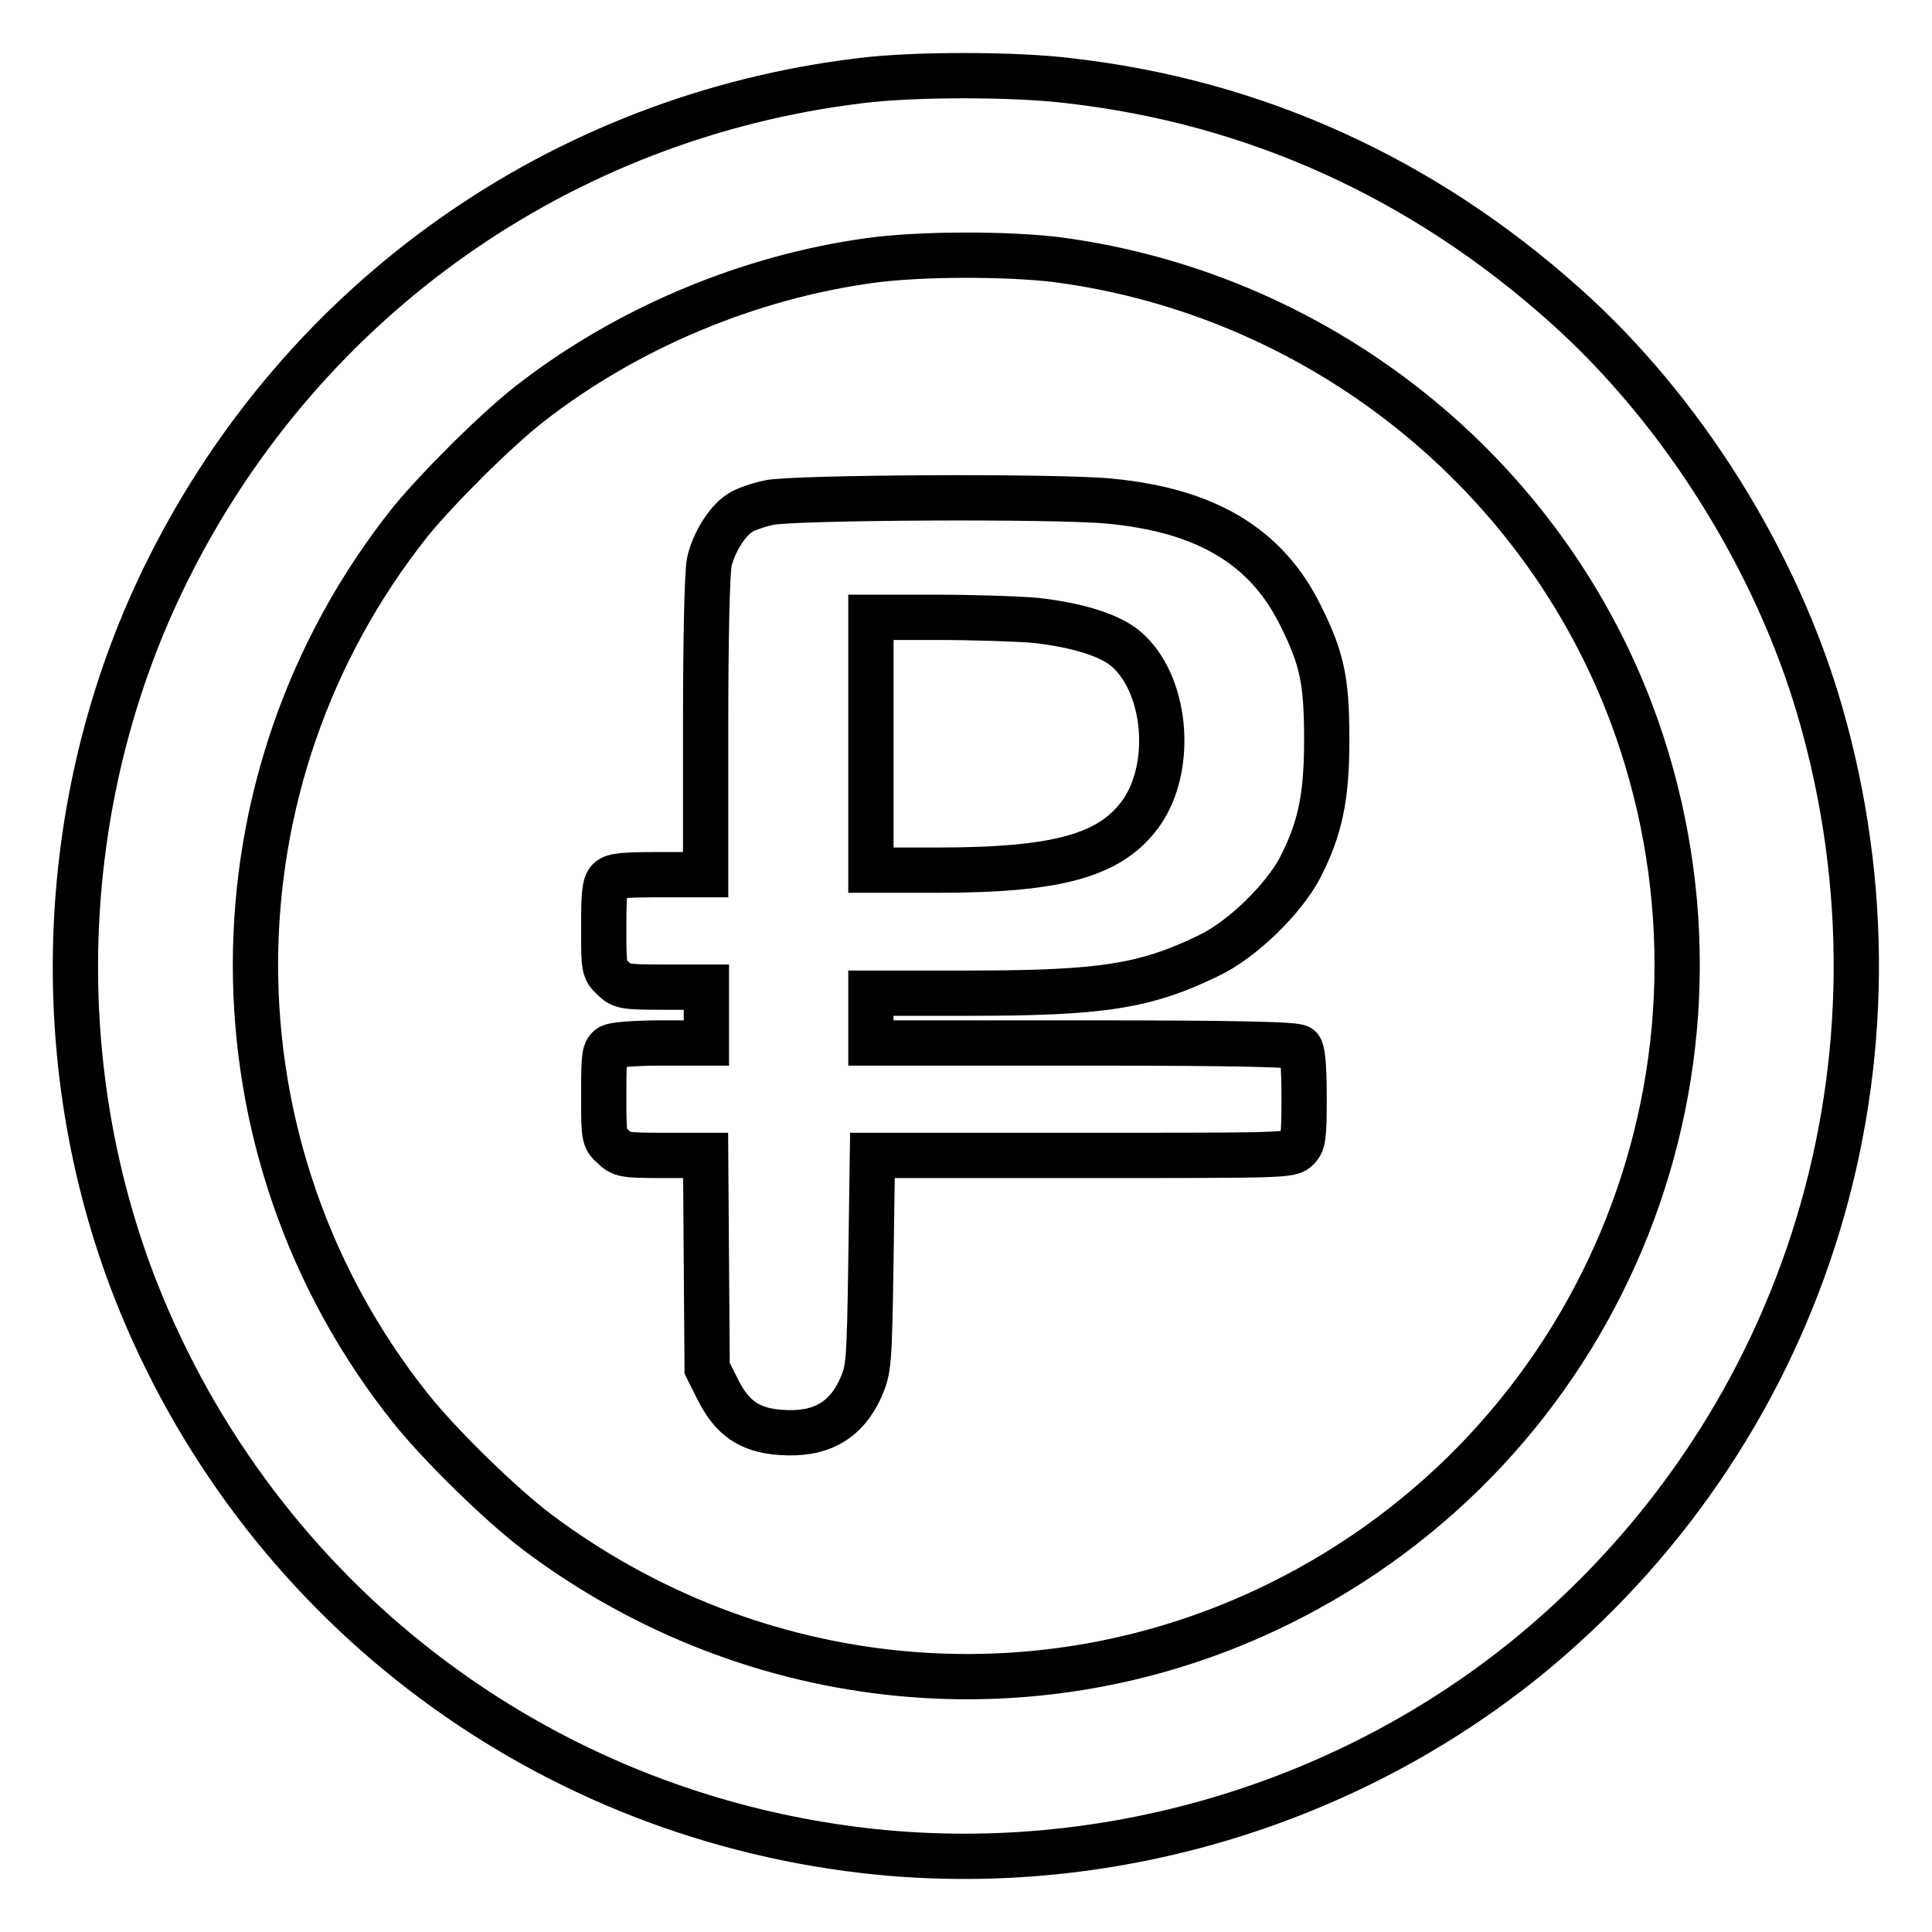 <?xml version="1.0" encoding="utf-8"?>
<!-- Svg Vector Icons : http://www.onlinewebfonts.com/icon -->
<!DOCTYPE svg PUBLIC "-//W3C//DTD SVG 1.1//EN" "http://www.w3.org/Graphics/SVG/1.1/DTD/svg11.dtd">
<svg version="1.1" xmlns="http://www.w3.org/2000/svg" xmlns:xlink="http://www.w3.org/1999/xlink" x="0px" y="0px" viewBox="0 0 256 256" enable-background="new 0 0 256 256" xml:space="preserve">
<g><g><g><path stroke-width="6" fill-opacity="0" stroke="#000000"  d="M113.9,10.7c-39.5,4.8-73.6,28.8-91.5,64.5C7.5,104.8,6,140.4,18,171c16.1,40.8,52.9,69.1,96.4,74.2c31.8,3.7,64.5-6,89.1-26.5c36.2-30.3,50.9-78.5,37.7-124.3c-5.8-20.1-18.3-40.1-33.9-54c-18.8-16.8-41-26.9-65.6-29.7C134.5,9.8,120.9,9.8,113.9,10.7z M140,34.4c35.9,4.7,66.3,29.7,77.5,63.9c14.7,44.9-5.8,93.5-48.2,114.3c-31.8,15.6-69.4,11.9-98-9.5c-4.8-3.6-13-11.6-16.9-16.5c-27.4-34.4-27.4-83.1,0-117.5C58,64.7,65.7,57,70.2,53.5c12.8-10,29-16.8,45.2-19C122.1,33.6,133.3,33.6,140,34.4z"/><path stroke-width="6" fill-opacity="0" stroke="#000000"  d="M101.9,66.6c-1.4,0.3-3.2,0.9-3.9,1.4c-1.7,1.1-3.4,3.9-4,6.4c-0.3,1.3-0.5,10.1-0.5,21.8v19.7h-6c-4.8,0-6.2,0.1-6.8,0.7c-0.6,0.6-0.7,1.9-0.7,6.3c0,5.3,0,5.6,1.2,6.7c1.1,1.1,1.4,1.2,6.8,1.2h5.6v3.7v3.7h-5.9c-3.2,0-6.2,0.2-6.8,0.5c-0.8,0.5-0.9,1-0.9,6.3c0,5.5,0,5.9,1.2,6.9c1.1,1.1,1.4,1.2,6.7,1.2h5.6l0.1,14.1l0.1,14.1l1.4,2.8c1.9,3.8,4.2,5.4,8.3,5.7c5.3,0.4,8.7-1.5,10.7-6c1-2.4,1.1-3,1.3-16.6l0.2-14.1h27.7c27.1,0,27.7,0,28.6-0.9c0.8-0.8,0.9-1.5,0.9-6.9c0-4-0.2-6.2-0.6-6.5c-0.4-0.4-7.4-0.6-28.7-0.6h-28.1v-3.3v-3.3h13c17.6,0,23.4-0.9,31.8-5c4.4-2.1,9.8-7.4,12-11.5c2.7-5.2,3.6-9.4,3.6-17c0-7.9-0.6-10.8-3.5-16.6c-4.5-9.1-12.5-13.9-25.3-15.1C139.8,65.7,105,65.9,101.9,66.6z M137.2,82.2c5.4,0.6,9.7,1.9,11.9,3.7c5.4,4.5,6.5,15.4,2.2,21.7c-4,5.7-10.9,7.7-27.1,7.7h-8.8V98.6V81.8h8.8C129,81.8,134.8,82,137.2,82.2z"/></g></g></g>
</svg>